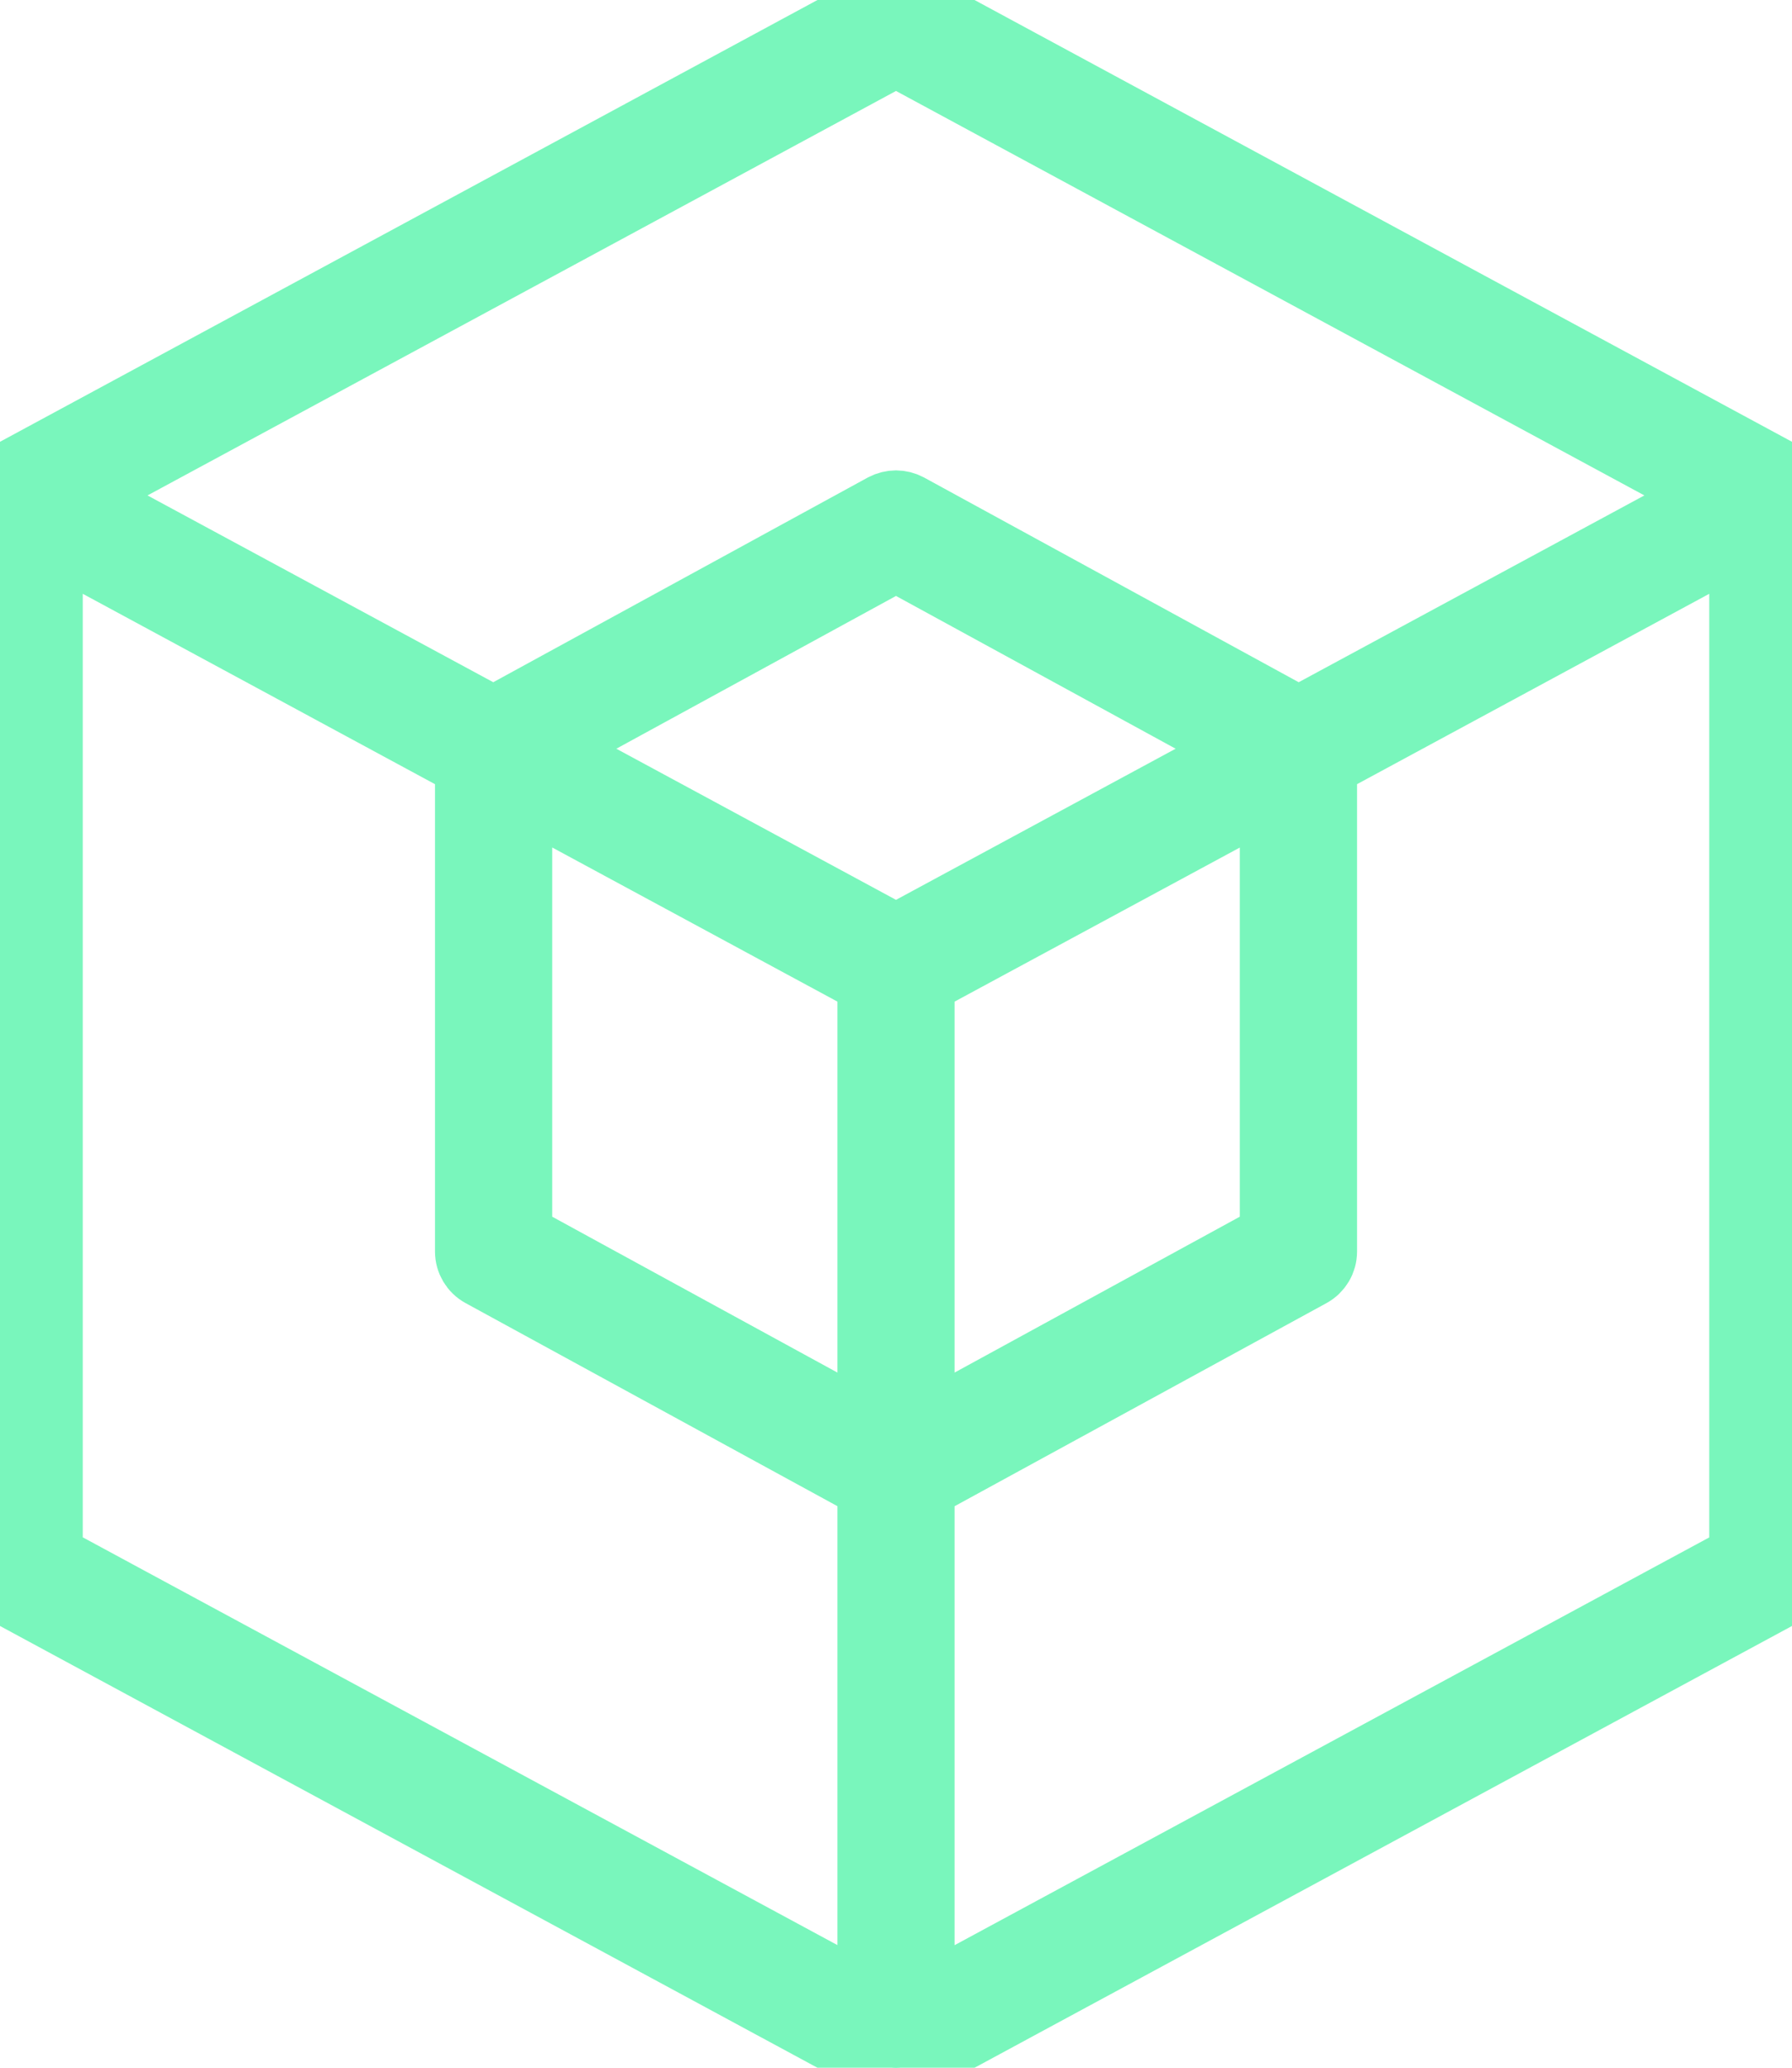 <svg width="39" height="45" viewBox="0 0 39 45" fill="none" xmlns="http://www.w3.org/2000/svg">
<path d="M19.5 45C19.414 45 19.329 44.978 19.25 44.937L0.276 34.683C0.107 34.591 0 34.414 0 34.219V10.782C0 10.588 0.107 10.41 0.276 10.318L19.25 0.064C19.407 -0.021 19.592 -0.021 19.75 0.064L38.724 10.318C38.893 10.41 39 10.588 39 10.782V34.219C39 34.414 38.893 34.591 38.724 34.683L19.75 44.937C19.671 44.98 19.586 45 19.5 45ZM20.025 32.335V43.591L37.949 33.906V11.665L28.784 16.619V27.238C28.784 27.431 28.679 27.608 28.51 27.701L20.025 32.335ZM1.051 33.904L18.975 43.589V32.334L10.492 27.701C10.322 27.608 10.217 27.43 10.217 27.238V16.619L1.051 11.665V33.904ZM20.025 21.351V31.136L27.732 26.924V17.188L20.025 21.351ZM11.268 26.924L18.975 31.136V21.351L11.268 17.186V26.924ZM11.843 16.298L19.5 20.436L27.157 16.298L19.5 12.115L11.843 16.298ZM19.5 10.987C19.586 10.987 19.674 11.009 19.751 11.05L28.262 15.701L37.365 10.782L19.5 1.127L1.633 10.782L10.737 15.701L19.247 11.05C19.326 11.009 19.414 10.987 19.5 10.987Z" fill="#79F6BC" stroke="#79F6BC" stroke-width="1.5" stroke-linejoin="round"/>
</svg>
